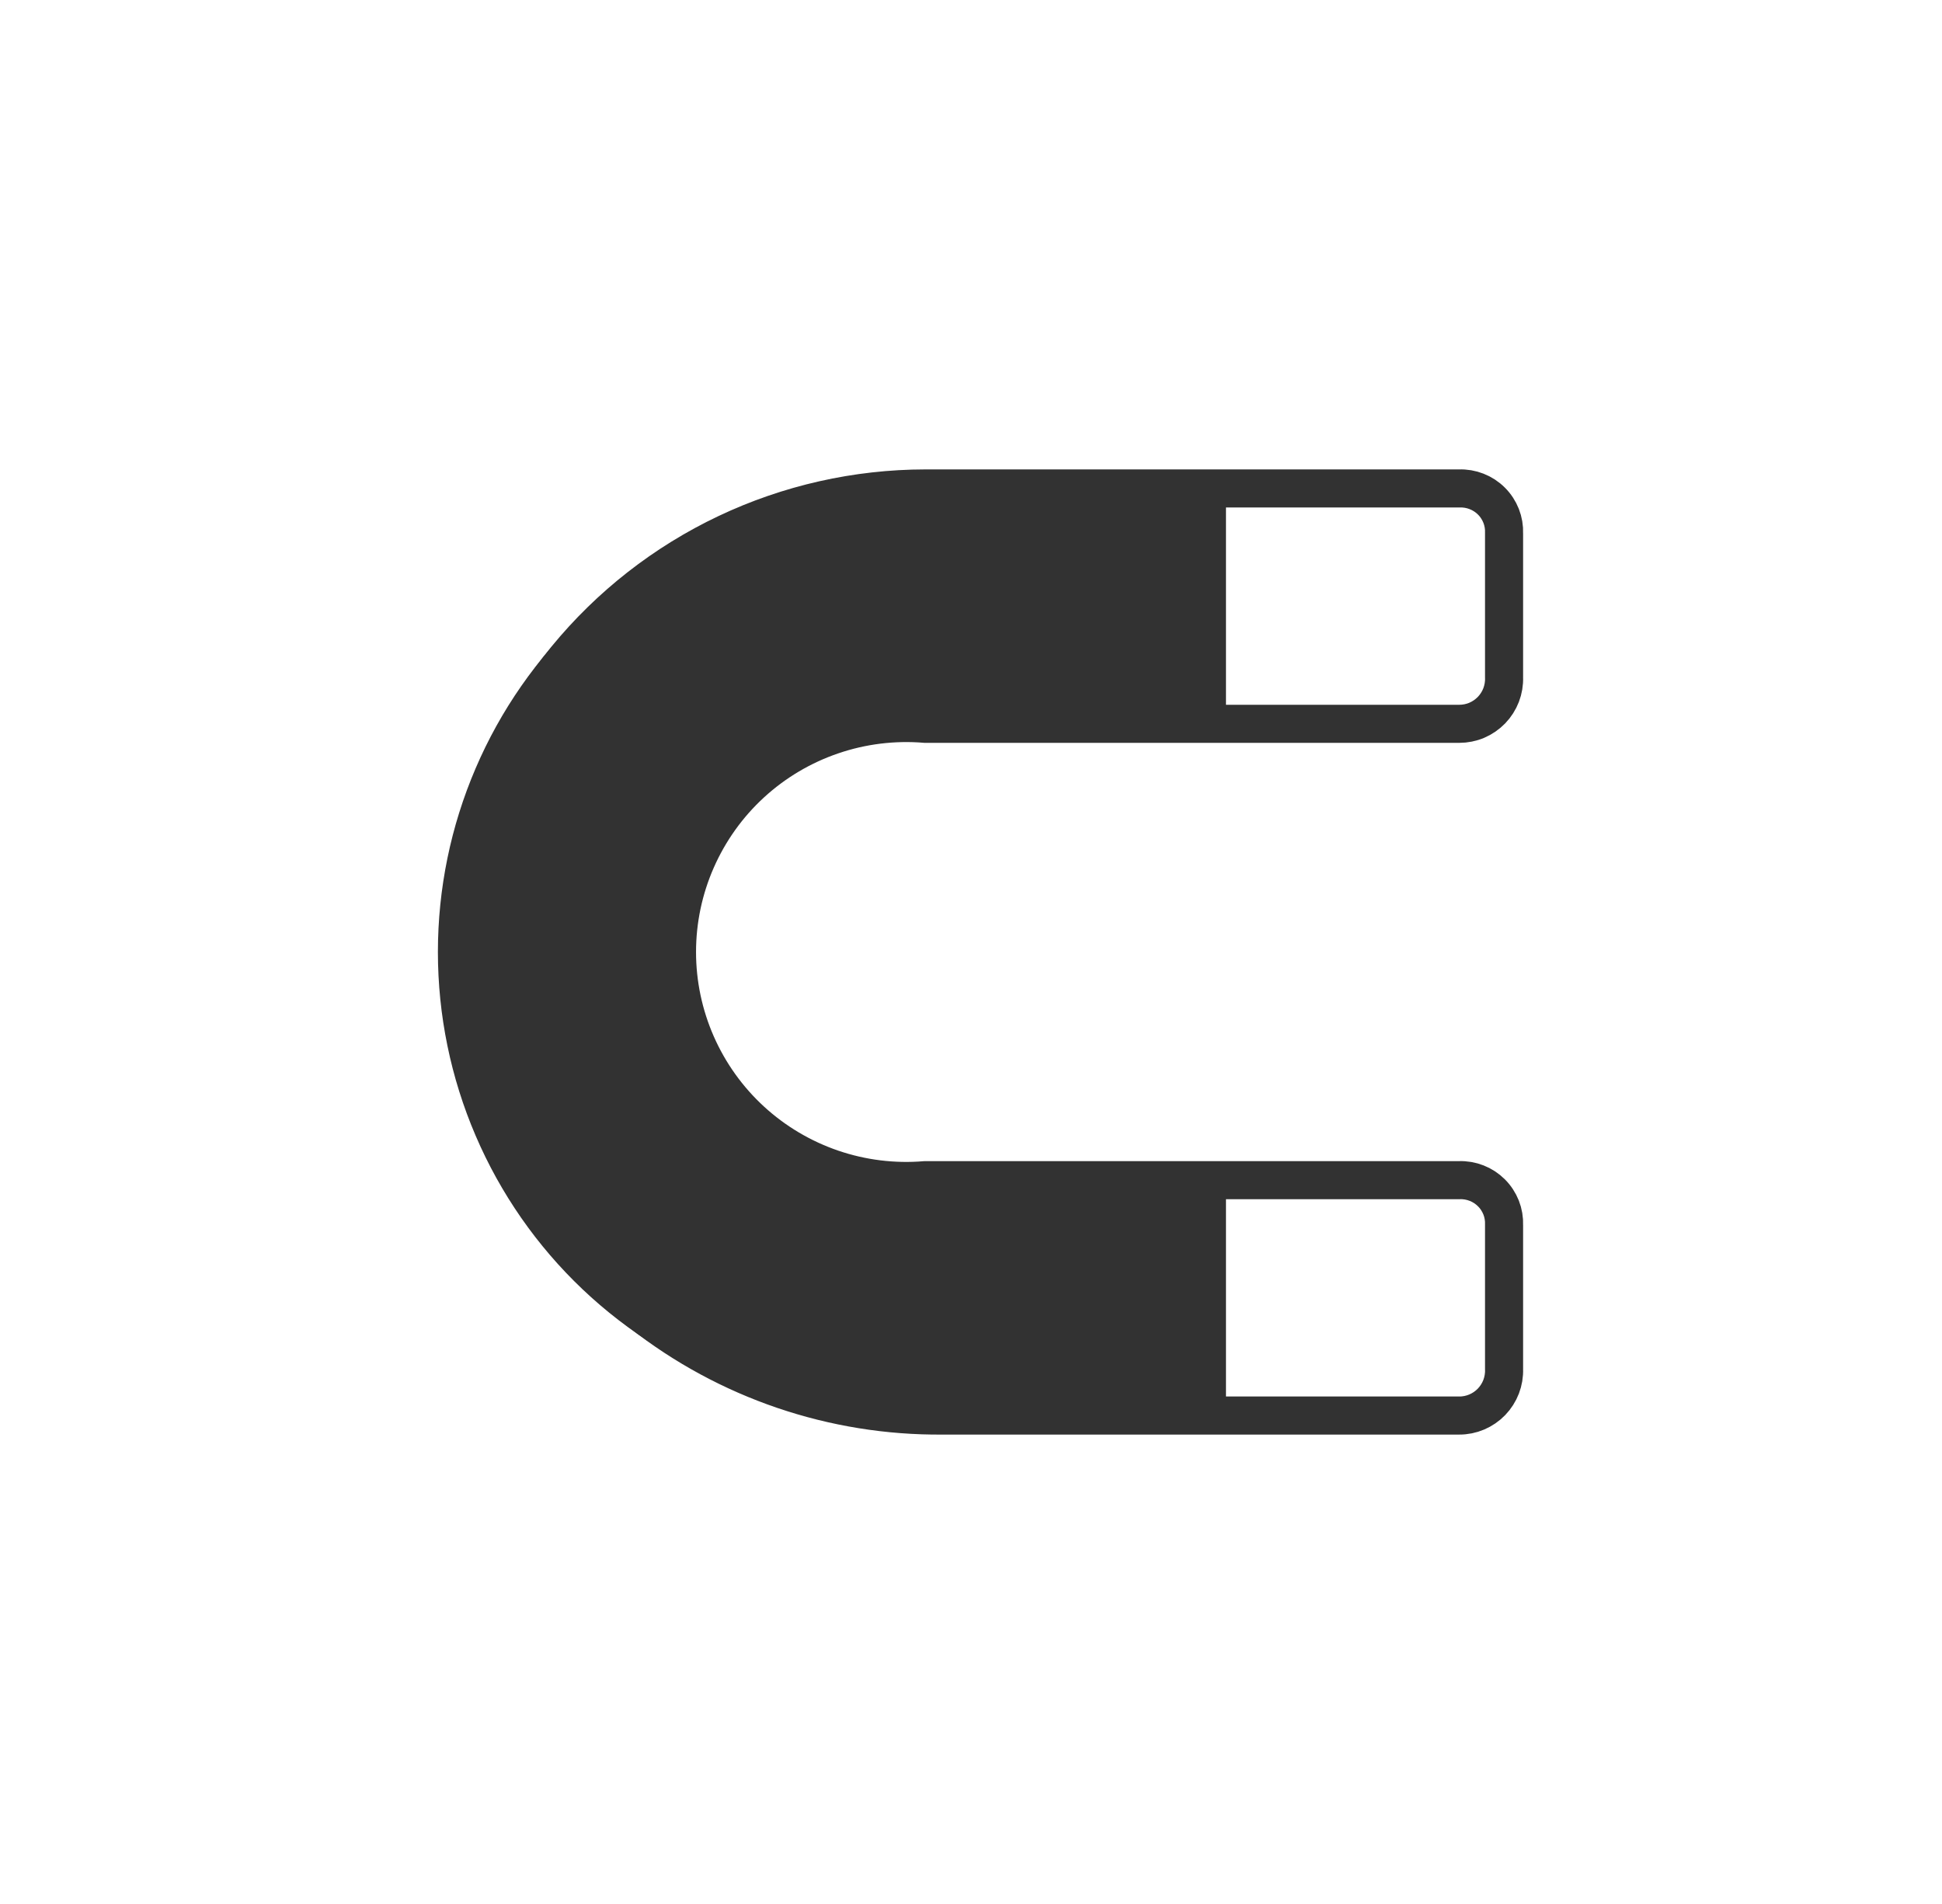 <svg width="51" height="50" viewBox="0 0 51 50" fill="none" xmlns="http://www.w3.org/2000/svg">
<path d="M38.32 37.173H24.765C21.893 37.2 19.098 36.248 16.84 34.475C14.583 32.702 12.998 30.212 12.347 27.418C11.992 25.65 12.034 23.825 12.47 22.075C12.906 20.325 13.726 18.694 14.869 17.298C16.013 15.902 17.452 14.777 19.083 14.004C20.714 13.231 22.497 12.829 24.302 12.827H38.32C38.477 12.821 38.633 12.848 38.778 12.905C38.924 12.962 39.056 13.048 39.167 13.159C39.278 13.269 39.364 13.401 39.422 13.547C39.479 13.693 39.505 13.848 39.499 14.004V17.789C39.505 17.947 39.478 18.105 39.422 18.252C39.365 18.4 39.279 18.535 39.169 18.649C39.059 18.762 38.927 18.853 38.782 18.915C38.636 18.977 38.479 19.008 38.32 19.008H24.302C23.472 18.939 22.637 19.042 21.849 19.312C21.061 19.581 20.337 20.011 19.724 20.574C19.111 21.137 18.622 21.822 18.287 22.584C17.952 23.345 17.779 24.168 17.779 25C17.779 25.832 17.952 26.655 18.287 27.417C18.622 28.179 19.111 28.863 19.724 29.426C20.337 29.989 21.061 30.419 21.849 30.689C22.637 30.958 23.472 31.062 24.302 30.992H38.32C38.477 30.986 38.633 31.013 38.778 31.07C38.924 31.127 39.056 31.213 39.167 31.324C39.278 31.434 39.364 31.567 39.422 31.712C39.479 31.858 39.505 32.013 39.499 32.17V35.954C39.505 36.112 39.478 36.27 39.422 36.417C39.365 36.565 39.279 36.7 39.169 36.814C39.059 36.928 38.927 37.018 38.782 37.08C38.636 37.142 38.479 37.174 38.32 37.173Z" stroke="#323232" stroke-miterlimit="10"/>
<path d="M24.28 13.346L24.295 13.347H24.31H31.696V18.518H24.331C23.446 18.446 22.555 18.559 21.715 18.848C20.869 19.14 20.091 19.605 19.433 20.215C18.775 20.824 18.249 21.564 17.89 22.387C17.53 23.211 17.345 24.101 17.345 25C17.345 25.899 17.53 26.789 17.89 27.613C18.249 28.436 18.775 29.176 19.433 29.786C20.091 30.395 20.869 30.86 21.715 31.152C22.555 31.441 23.446 31.554 24.331 31.482H31.696V36.653H24.31H24.295L24.28 36.654C22.703 36.747 21.123 36.515 19.638 35.972C18.153 35.429 16.793 34.586 15.643 33.495C14.493 32.404 13.576 31.087 12.95 29.626C12.323 28.166 12 26.591 12 25C12 23.409 12.323 21.835 12.95 20.374C13.576 18.913 14.493 17.597 15.643 16.506C16.793 15.414 18.153 14.572 19.638 14.028C21.123 13.485 22.703 13.253 24.28 13.346Z" fill="#323232" stroke="#323232"/>
</svg>
